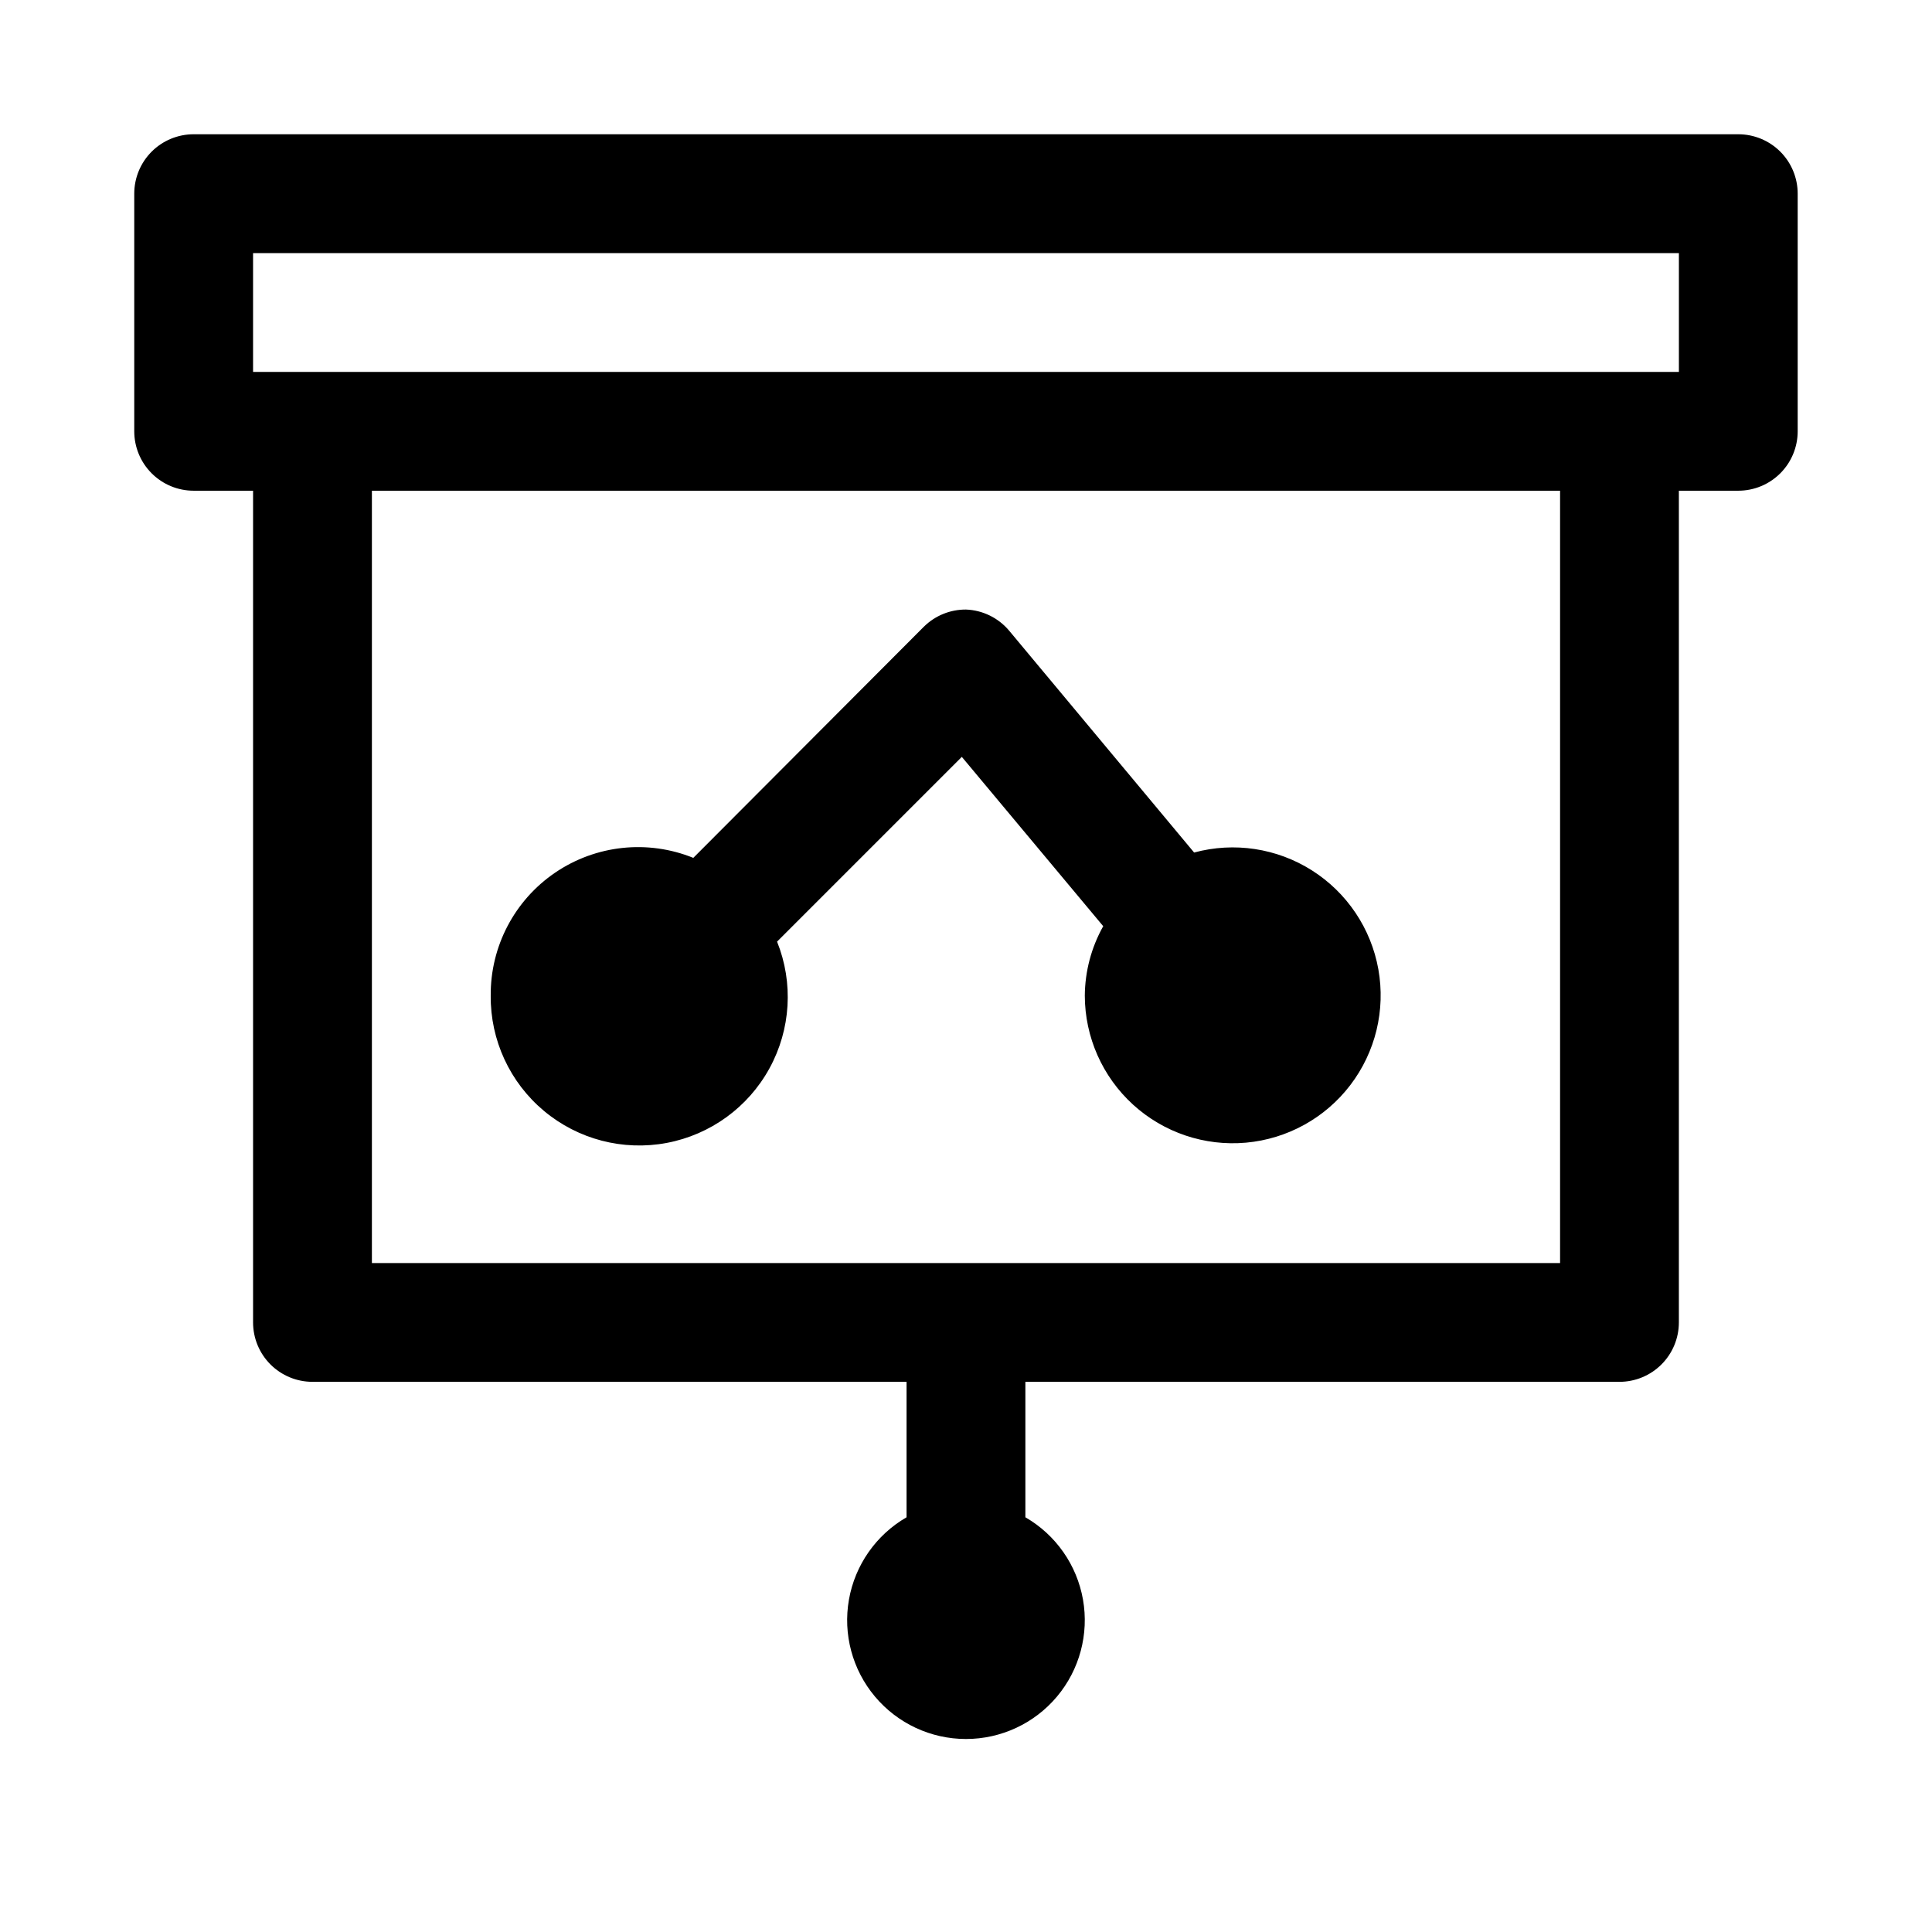<?xml version="1.0" encoding="UTF-8"?>
<!-- The Best Svg Icon site in the world: iconSvg.co, Visit us! https://iconsvg.co -->
<svg fill="#000000" width="800px" height="800px" version="1.1" viewBox="144 144 512 512" xmlns="http://www.w3.org/2000/svg">
 <path d="m604.67 179.58h-409.35c-4.176 0-8.18 1.66-11.133 4.609-2.949 2.953-4.609 6.957-4.609 11.133v62.977c0 4.176 1.66 8.18 4.609 11.133 2.953 2.953 6.957 4.613 11.133 4.613h15.746v220.41c0 4.176 1.66 8.184 4.609 11.133 2.953 2.953 6.957 4.613 11.133 4.613h157.44v35.895c-8.059 4.656-13.648 12.637-15.266 21.805-1.617 9.164 0.906 18.578 6.891 25.707 5.981 7.129 14.812 11.246 24.121 11.246 9.305 0 18.137-4.117 24.121-11.246 5.981-7.129 8.504-16.543 6.887-25.707-1.617-9.168-7.203-17.148-15.266-21.805v-35.895h157.44c4.176 0 8.18-1.66 11.133-4.613 2.953-2.949 4.609-6.957 4.609-11.133v-220.41h15.746c4.176 0 8.18-1.66 11.133-4.613 2.953-2.953 4.609-6.957 4.609-11.133v-62.977c0-4.176-1.656-8.18-4.609-11.133-2.953-2.949-6.957-4.609-11.133-4.609zm-47.234 299.14h-314.88v-204.67h314.88zm31.488-236.16h-377.86v-31.488h377.86zm-314.88 165.31c-0.109-13.043 6.297-25.277 17.078-32.613 10.785-7.336 24.52-8.805 36.609-3.914l61.086-61.246v0.004c2.973-2.949 6.992-4.59 11.18-4.566 4.461 0.172 8.637 2.234 11.492 5.668l48.965 58.727v-0.004c10.609-2.867 21.934-1.152 31.219 4.734 9.281 5.883 15.668 15.391 17.605 26.211 1.934 10.82-0.762 21.953-7.434 30.688-6.668 8.738-16.699 14.273-27.645 15.258-10.949 0.984-21.805-2.672-29.926-10.074-8.121-7.406-12.762-17.883-12.789-28.871 0.047-6.453 1.723-12.789 4.879-18.422l-37.473-44.871-48.965 48.965h0.004c4.387 10.93 3.648 23.246-2.012 33.574-5.656 10.328-15.645 17.578-27.215 19.766-11.57 2.184-23.516-0.93-32.547-8.48-9.035-7.555-14.215-18.758-14.113-30.531z"/>
</svg>